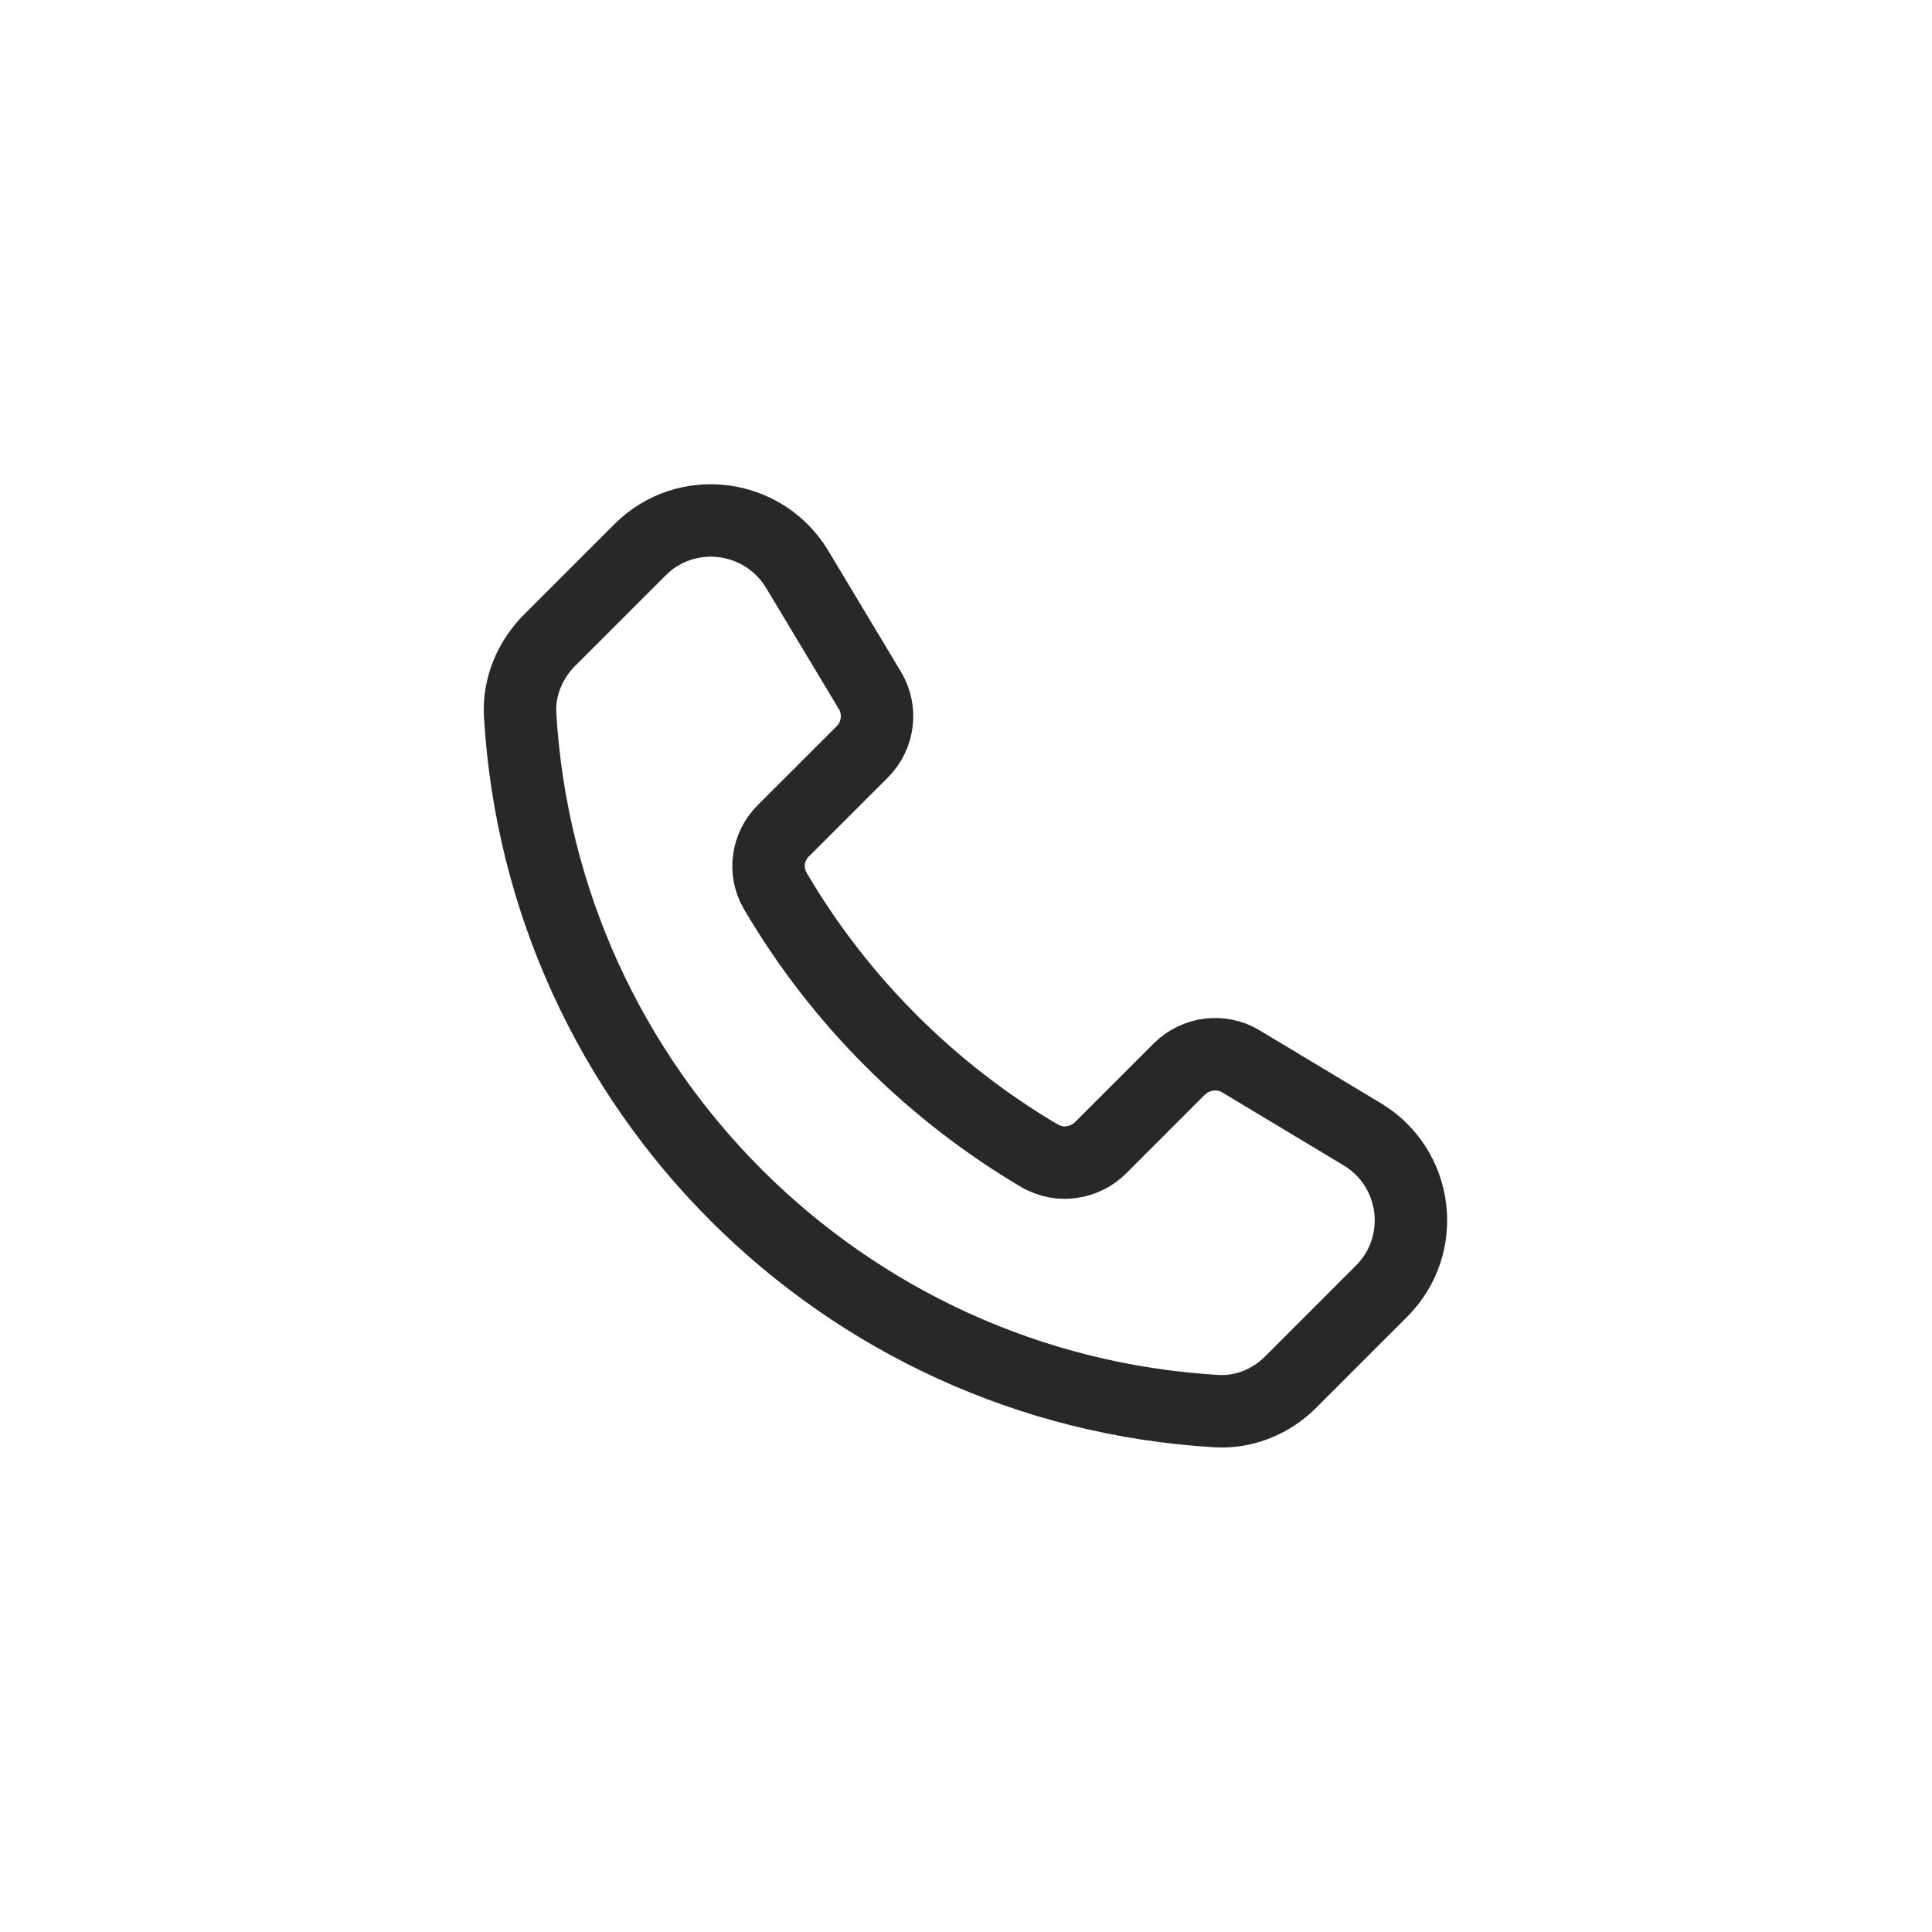 <svg width="40" height="40" viewBox="0 0 40 40" fill="none" xmlns="http://www.w3.org/2000/svg">
<g clip-path="url(#clip0_23_608)">
<path d="M21.564 23.954C19.29 22.619 17.381 20.718 16.046 18.436C15.813 18.033 15.89 17.52 16.224 17.194L17.854 15.565C18.188 15.231 18.258 14.703 18.009 14.292L16.504 11.785C15.805 10.629 14.206 10.427 13.252 11.382L11.381 13.252C10.978 13.655 10.737 14.214 10.768 14.789C11.218 22.549 17.435 28.766 25.196 29.216C25.77 29.247 26.329 29.014 26.733 28.603L28.603 26.733C29.558 25.778 29.364 24.179 28.199 23.481L25.693 21.975C25.281 21.727 24.761 21.797 24.42 22.13L22.79 23.76C22.464 24.086 21.944 24.172 21.548 23.939L21.564 23.954Z" stroke="#282828" stroke-width="1.5" stroke-linecap="round" stroke-linejoin="round"/>
</g>
<defs>
<clipPath id="clip0_23_608">
<rect width="20" height="20" fill="white" transform="translate(10 10)"/>
</clipPath>
</defs>
</svg>
